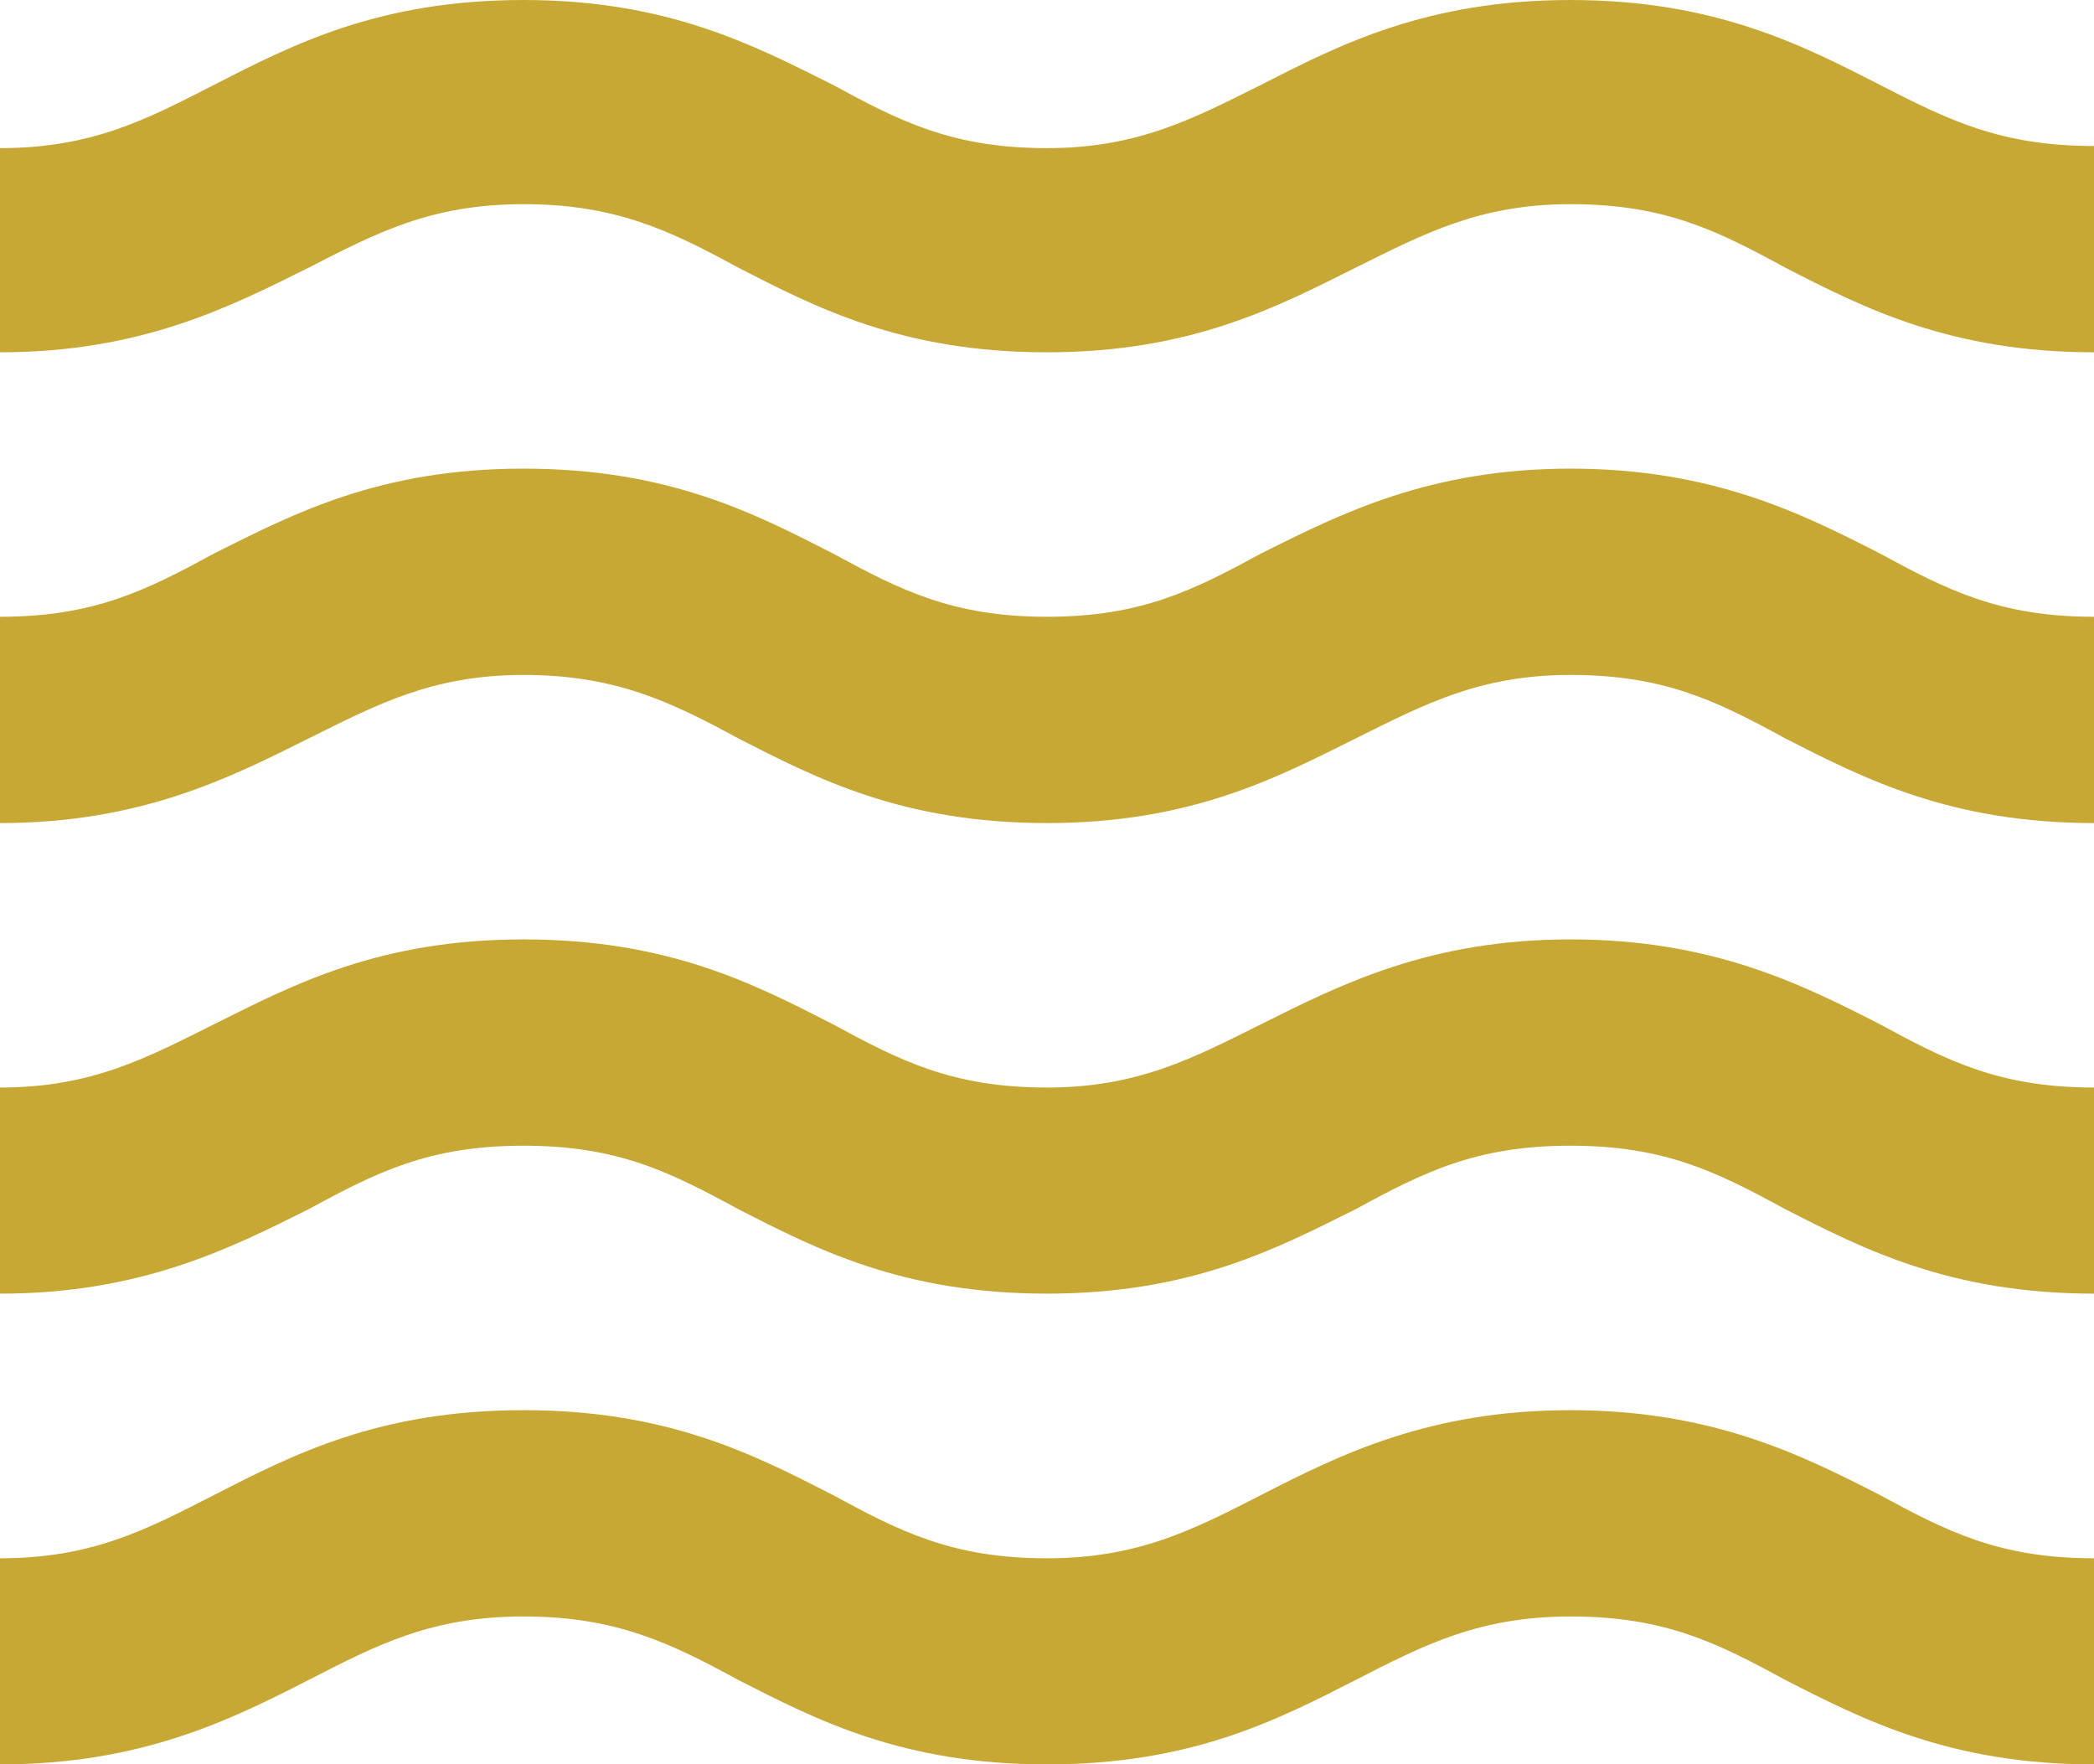 <svg xmlns="http://www.w3.org/2000/svg" width="108" height="91" viewBox="0 0 108 91">
  <defs>
    <style>
      .cls-1 {
        fill: #C7A631;
        fill-rule: evenodd;
        opacity: 0.98;
      }
    </style>
  </defs>
  <path id="_3.4-water" data-name="3.4-water" class="cls-1" d="M533,1392.73c-7.29,0-11.881,2.29-15.931,4.36-3.51,1.8-6.372,3.28-11.07,3.28-4.86,0-7.56-1.37-11.07-3.28-4.05-2.07-8.478-4.36-15.93-4.36s-11.881,2.29-15.93,4.36c-3.511,1.8-6.319,3.28-11.071,3.28V1411c7.29,0,11.88-2.29,15.931-4.36,3.51-1.8,6.318-3.27,11.07-3.27s7.56,1.36,11.07,3.27c4.05,2.07,8.478,4.36,15.93,4.36s11.88-2.29,15.93-4.36c3.51-1.8,6.372-3.27,11.071-3.27,4.86,0,7.56,1.36,11.069,3.27,4.051,2.07,8.533,4.36,15.931,4.36v-10.63c-4.86,0-7.56-1.37-11.071-3.28C544.875,1395.02,540.284,1392.73,533,1392.73Zm0-24.28c-7.29,0-11.881,2.34-15.931,4.36-3.51,1.75-6.372,3.28-11.07,3.28-4.86,0-7.56-1.37-11.07-3.28-4.05-2.07-8.478-4.36-15.93-4.36s-11.881,2.34-15.93,4.36c-3.511,1.75-6.319,3.28-11.071,3.28v10.63c7.29,0,11.88-2.34,15.931-4.36,3.51-1.91,6.21-3.27,11.07-3.27s7.56,1.36,11.07,3.27c4.05,2.07,8.478,4.36,15.93,4.36s11.88-2.34,15.93-4.36c3.51-1.91,6.211-3.27,11.071-3.27s7.56,1.36,11.069,3.27c4.051,2.07,8.533,4.36,15.931,4.36v-10.63c-4.86,0-7.56-1.37-11.071-3.28C544.875,1370.74,540.284,1368.45,533,1368.45Zm15.929-44.09c-4.049-2.07-8.532-4.36-15.929-4.36s-11.881,2.29-15.931,4.36c-3.51,1.75-6.372,3.28-11.07,3.28-4.86,0-7.56-1.37-11.07-3.28-4.05-2.02-8.478-4.36-15.93-4.36s-11.881,2.29-15.93,4.36c-3.511,1.8-6.319,3.28-11.071,3.28v10.53c7.29,0,11.88-2.35,15.931-4.37,3.51-1.8,6.318-3.27,11.07-3.27s7.56,1.36,11.07,3.27c4.05,2.08,8.478,4.37,15.93,4.37s11.88-2.35,15.93-4.37c3.51-1.74,6.372-3.27,11.071-3.27,4.86,0,7.56,1.36,11.069,3.27,4.051,2.08,8.533,4.37,15.931,4.37v-10.64C555.135,1327.53,552.435,1326.16,548.924,1324.36ZM533,1344.17c-7.29,0-11.881,2.34-15.931,4.36-3.51,1.91-6.21,3.28-11.07,3.28s-7.56-1.37-11.07-3.28c-4.05-2.07-8.478-4.36-15.93-4.36s-11.881,2.34-15.93,4.36c-3.511,1.91-6.211,3.28-11.071,3.28v10.64c7.29,0,11.88-2.35,15.931-4.37,3.51-1.74,6.371-3.27,11.07-3.27s7.56,1.36,11.07,3.27c4.05,2.07,8.478,4.37,15.93,4.37s11.88-2.35,15.93-4.37c3.51-1.74,6.372-3.27,11.071-3.27,4.86,0,7.56,1.36,11.069,3.27,4.051,2.07,8.533,4.37,15.931,4.37v-10.64c-4.86,0-7.56-1.37-11.071-3.28C544.875,1346.46,540.284,1344.17,533,1344.17Z" transform="translate(-452 -1320)"/>
</svg>
